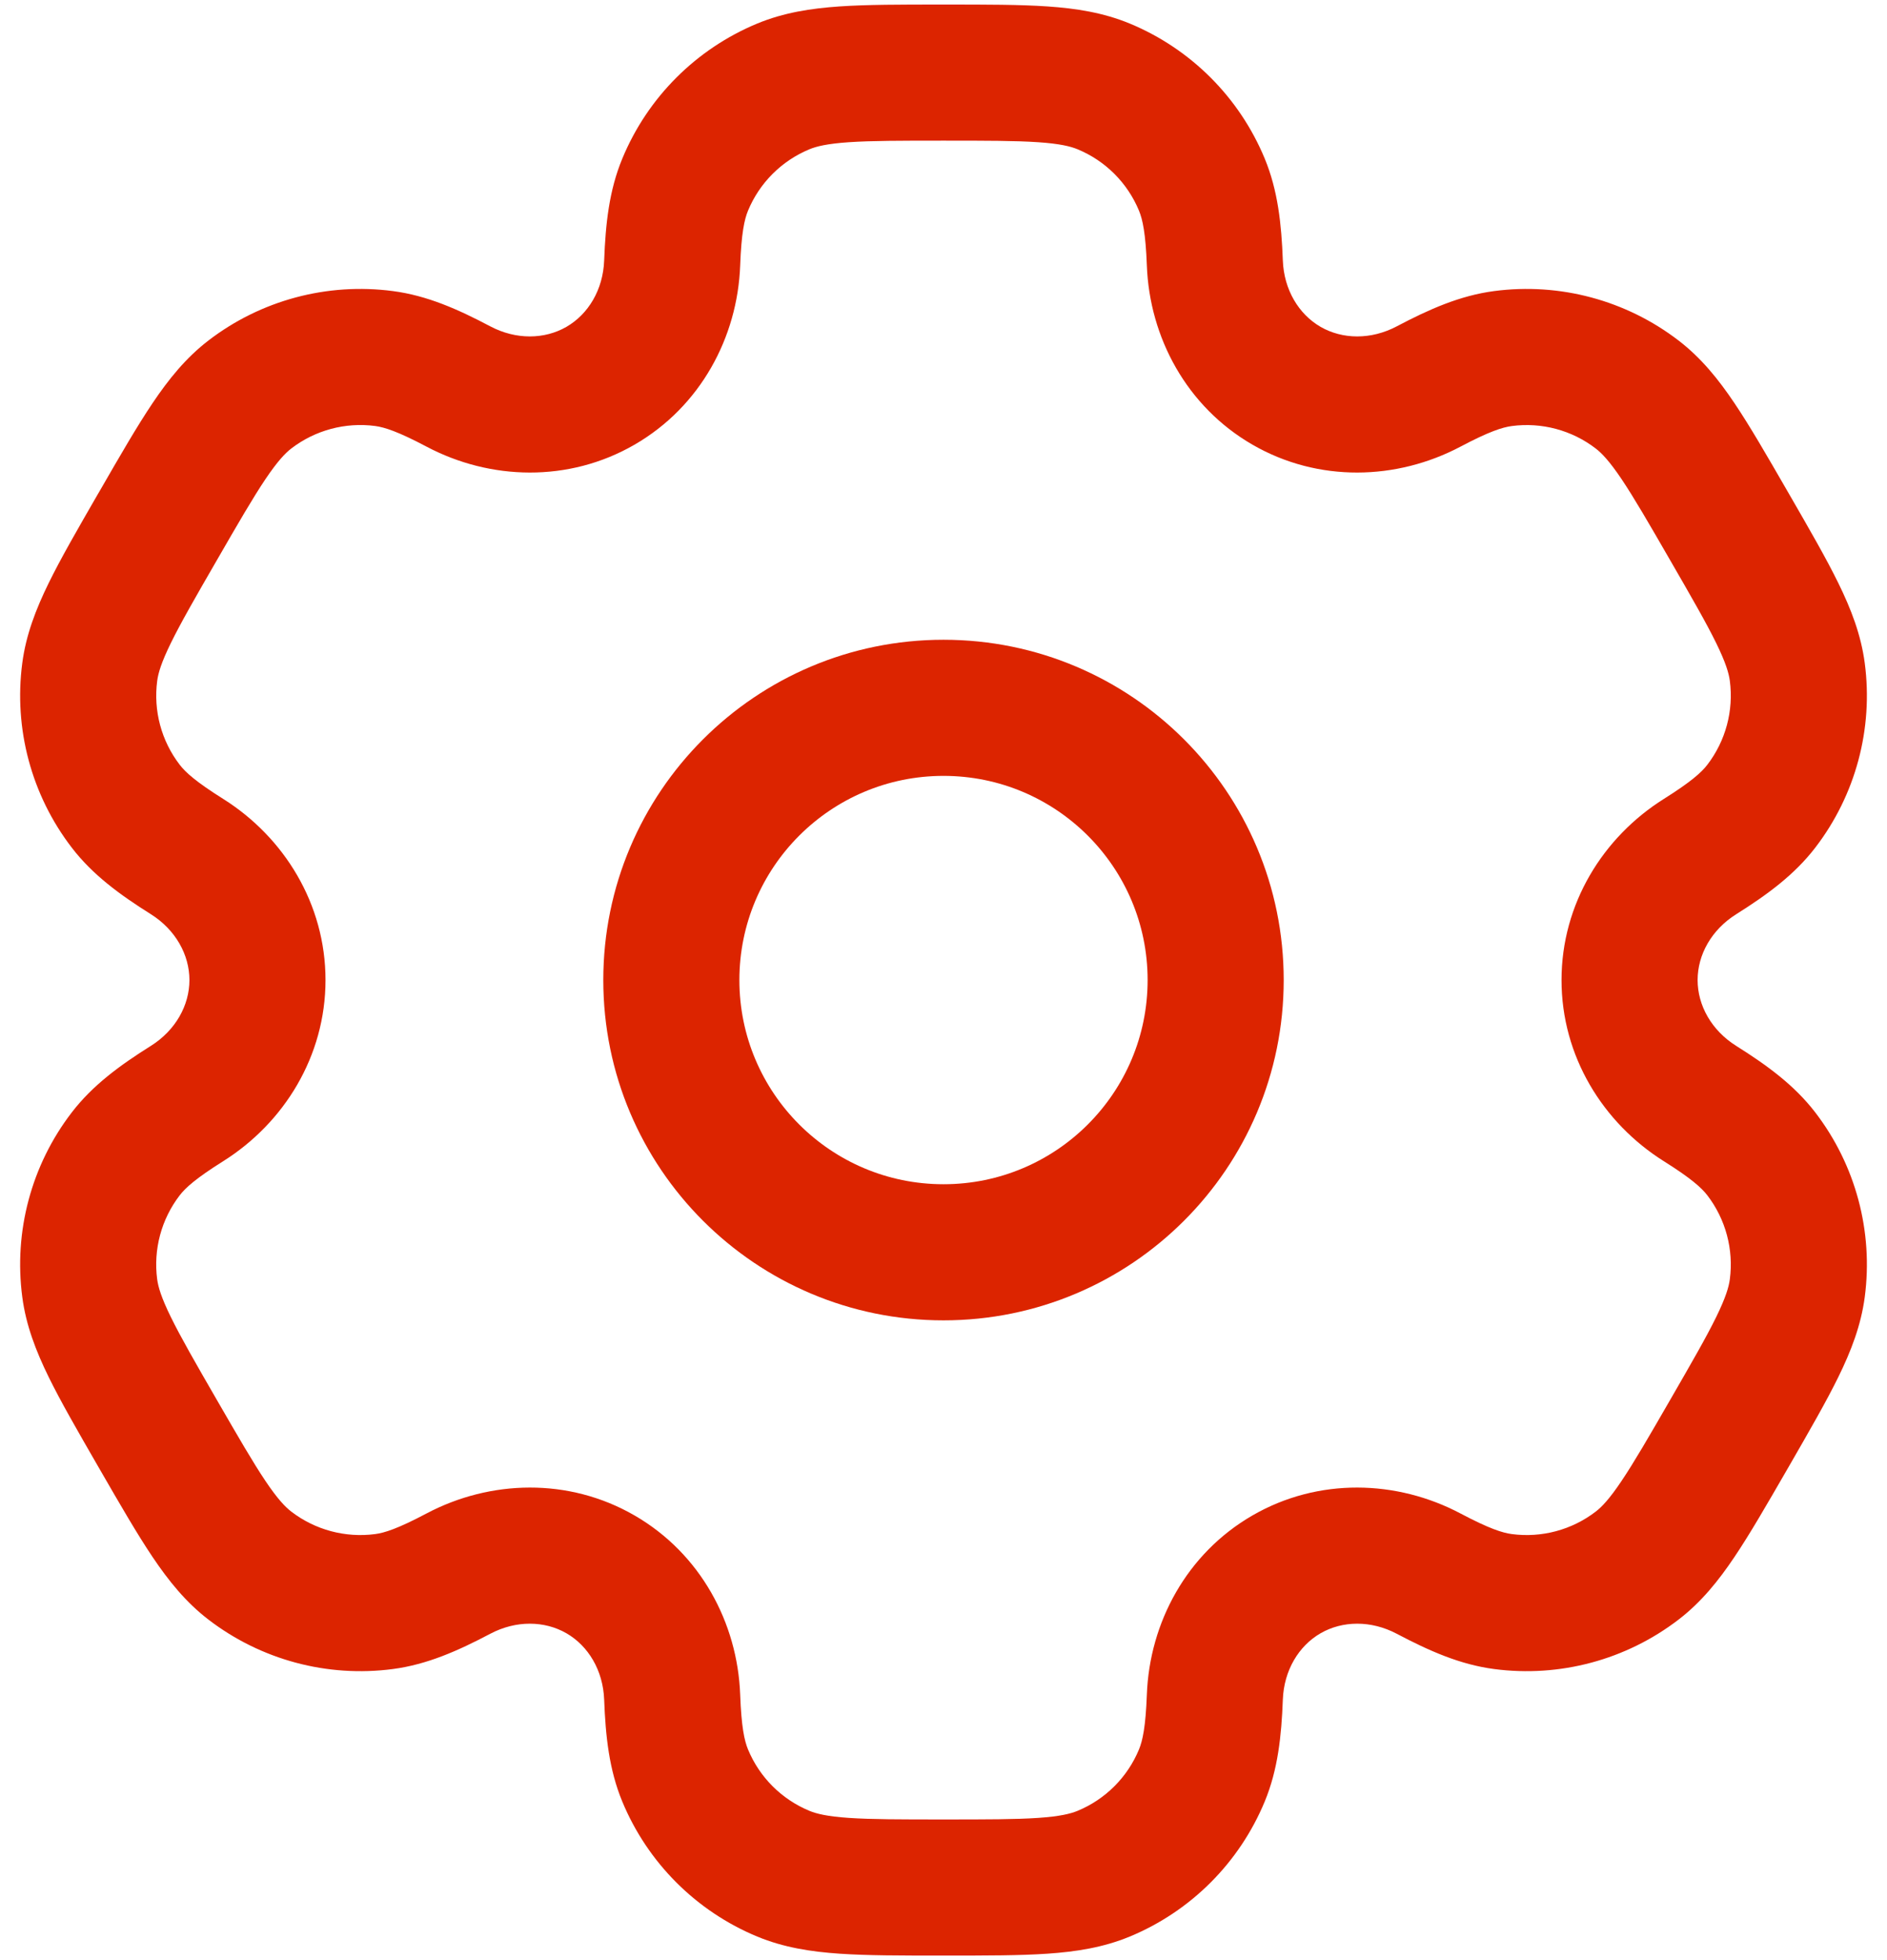 <svg width="52" height="54" viewBox="0 0 52 54" fill="none" xmlns="http://www.w3.org/2000/svg">
<path fill-rule="evenodd" clip-rule="evenodd" d="M26 17.625C20.823 17.625 16.625 21.822 16.625 27C16.625 32.178 20.823 36.375 26 36.375C31.178 36.375 35.375 32.178 35.375 27C35.375 21.822 31.178 17.625 26 17.625ZM20.375 27C20.375 23.893 22.894 21.375 26 21.375C29.107 21.375 31.625 23.893 31.625 27C31.625 30.107 29.107 32.625 26 32.625C22.894 32.625 20.375 30.107 20.375 27Z" fill="#DC2400"/>
<path fill-rule="evenodd" clip-rule="evenodd" d="M25.937 0.125C24.826 0.125 23.898 0.125 23.137 0.177C22.344 0.231 21.595 0.348 20.869 0.648C19.185 1.346 17.846 2.684 17.149 4.369C16.785 5.246 16.687 6.17 16.649 7.175C16.619 7.982 16.212 8.656 15.61 9.004C15.009 9.351 14.221 9.367 13.507 8.989C12.618 8.519 11.768 8.142 10.827 8.019C9.02 7.781 7.191 8.27 5.745 9.38C5.121 9.859 4.646 10.449 4.203 11.108C3.777 11.742 3.313 12.545 2.758 13.508L2.694 13.617C2.139 14.579 1.675 15.383 1.339 16.068C0.99 16.782 0.716 17.488 0.614 18.267C0.376 20.075 0.866 21.904 1.976 23.35C2.553 24.103 3.305 24.65 4.156 25.185C4.84 25.615 5.22 26.305 5.22 27C5.22 27.695 4.84 28.384 4.156 28.814C3.304 29.349 2.553 29.897 1.975 30.65C0.865 32.096 0.376 33.925 0.614 35.732C0.716 36.511 0.99 37.218 1.339 37.932C1.675 38.617 2.139 39.42 2.694 40.383L2.757 40.492C3.313 41.455 3.777 42.258 4.202 42.891C4.646 43.551 5.121 44.141 5.744 44.619C7.191 45.729 9.019 46.219 10.827 45.981C11.768 45.857 12.618 45.48 13.507 45.011C14.221 44.633 15.008 44.649 15.61 44.996C16.212 45.344 16.619 46.018 16.649 46.825C16.687 47.83 16.785 48.754 17.148 49.631C17.846 51.316 19.185 52.654 20.869 53.352C21.595 53.652 22.344 53.769 23.137 53.823C23.898 53.875 24.826 53.875 25.937 53.875H26.063C27.174 53.875 28.102 53.875 28.864 53.823C29.656 53.769 30.405 53.652 31.131 53.352C32.816 52.654 34.154 51.316 34.852 49.631C35.215 48.754 35.313 47.83 35.351 46.825C35.381 46.017 35.789 45.344 36.39 44.996C36.992 44.649 37.779 44.633 38.494 45.011C39.383 45.48 40.232 45.857 41.173 45.981C42.981 46.219 44.809 45.729 46.256 44.619C46.879 44.141 47.355 43.551 47.798 42.891C48.224 42.258 48.687 41.454 49.243 40.492L49.306 40.383C49.861 39.42 50.325 38.617 50.661 37.932C51.011 37.218 51.284 36.511 51.387 35.732C51.625 33.924 51.135 32.096 50.025 30.649C49.447 29.896 48.696 29.349 47.845 28.814C47.16 28.384 46.781 27.695 46.781 27C46.781 26.305 47.16 25.616 47.845 25.186C48.696 24.651 49.447 24.103 50.025 23.35C51.135 21.904 51.625 20.076 51.387 18.268C51.284 17.489 51.011 16.782 50.661 16.068C50.326 15.383 49.862 14.58 49.306 13.617L49.243 13.508C48.688 12.546 48.224 11.742 47.798 11.109C47.355 10.449 46.879 9.859 46.256 9.381C44.809 8.271 42.981 7.781 41.173 8.019C40.232 8.143 39.383 8.52 38.494 8.989C37.779 9.367 36.992 9.351 36.39 9.004C35.789 8.656 35.381 7.982 35.351 7.175C35.313 6.17 35.215 5.246 34.852 4.369C34.154 2.684 32.816 1.346 31.131 0.648C30.405 0.348 29.656 0.231 28.864 0.177C28.102 0.125 27.174 0.125 26.063 0.125H25.937ZM22.304 4.113C22.497 4.033 22.79 3.959 23.392 3.918C24.011 3.876 24.81 3.875 26 3.875C27.191 3.875 27.99 3.876 28.608 3.918C29.21 3.959 29.503 4.033 29.696 4.113C30.462 4.43 31.07 5.038 31.387 5.804C31.487 6.046 31.57 6.422 31.604 7.315C31.678 9.296 32.7 11.203 34.515 12.251C36.331 13.299 38.494 13.231 40.246 12.305C41.036 11.887 41.404 11.771 41.663 11.737C42.484 11.629 43.316 11.851 43.973 12.356C44.139 12.483 44.349 12.7 44.686 13.2C45.031 13.715 45.432 14.406 46.027 15.438C46.622 16.468 47.021 17.161 47.294 17.718C47.559 18.26 47.642 18.55 47.669 18.757C47.777 19.579 47.554 20.41 47.05 21.067C46.891 21.275 46.606 21.535 45.85 22.01C44.171 23.065 43.031 24.904 43.031 27C43.03 29.096 44.171 30.935 45.849 31.99C46.606 32.465 46.891 32.725 47.05 32.932C47.554 33.59 47.777 34.421 47.669 35.243C47.642 35.45 47.559 35.74 47.294 36.282C47.021 36.839 46.622 37.531 46.027 38.562C45.432 39.593 45.031 40.285 44.685 40.799C44.349 41.3 44.139 41.517 43.973 41.644C43.315 42.149 42.484 42.371 41.663 42.263C41.403 42.229 41.036 42.113 40.246 41.695C38.493 40.769 36.33 40.701 34.515 41.749C32.7 42.797 31.678 44.704 31.604 46.685C31.57 47.578 31.487 47.954 31.387 48.196C31.07 48.962 30.462 49.57 29.696 49.887C29.503 49.967 29.21 50.041 28.608 50.082C27.99 50.124 27.191 50.125 26 50.125C24.81 50.125 24.011 50.124 23.392 50.082C22.79 50.041 22.497 49.967 22.304 49.887C21.539 49.57 20.93 48.962 20.613 48.196C20.513 47.954 20.43 47.578 20.397 46.685C20.323 44.704 19.3 42.797 17.485 41.749C15.67 40.701 13.507 40.769 11.754 41.695C10.964 42.113 10.597 42.229 10.338 42.263C9.516 42.371 8.685 42.149 8.027 41.644C7.862 41.517 7.651 41.3 7.315 40.8C6.969 40.285 6.569 39.593 5.973 38.562C5.378 37.532 4.98 36.839 4.707 36.282C4.441 35.74 4.359 35.45 4.331 35.243C4.223 34.421 4.446 33.59 4.95 32.933C5.11 32.725 5.394 32.465 6.151 31.99C7.829 30.935 8.97 29.096 8.97 27C8.97 24.904 7.829 23.065 6.151 22.01C5.394 21.535 5.11 21.275 4.951 21.067C4.446 20.41 4.224 19.579 4.332 18.757C4.359 18.55 4.442 18.259 4.707 17.718C4.98 17.161 5.378 16.468 5.974 15.437C6.569 14.406 6.969 13.715 7.315 13.2C7.652 12.7 7.862 12.483 8.028 12.355C8.685 11.851 9.516 11.628 10.338 11.736C10.597 11.771 10.965 11.887 11.755 12.305C13.507 13.231 15.67 13.299 17.485 12.251C19.3 11.203 20.323 9.296 20.397 7.315C20.43 6.422 20.513 6.046 20.613 5.804C20.93 5.038 21.539 4.43 22.304 4.113Z" fill="#DC2400"/>
</svg>
